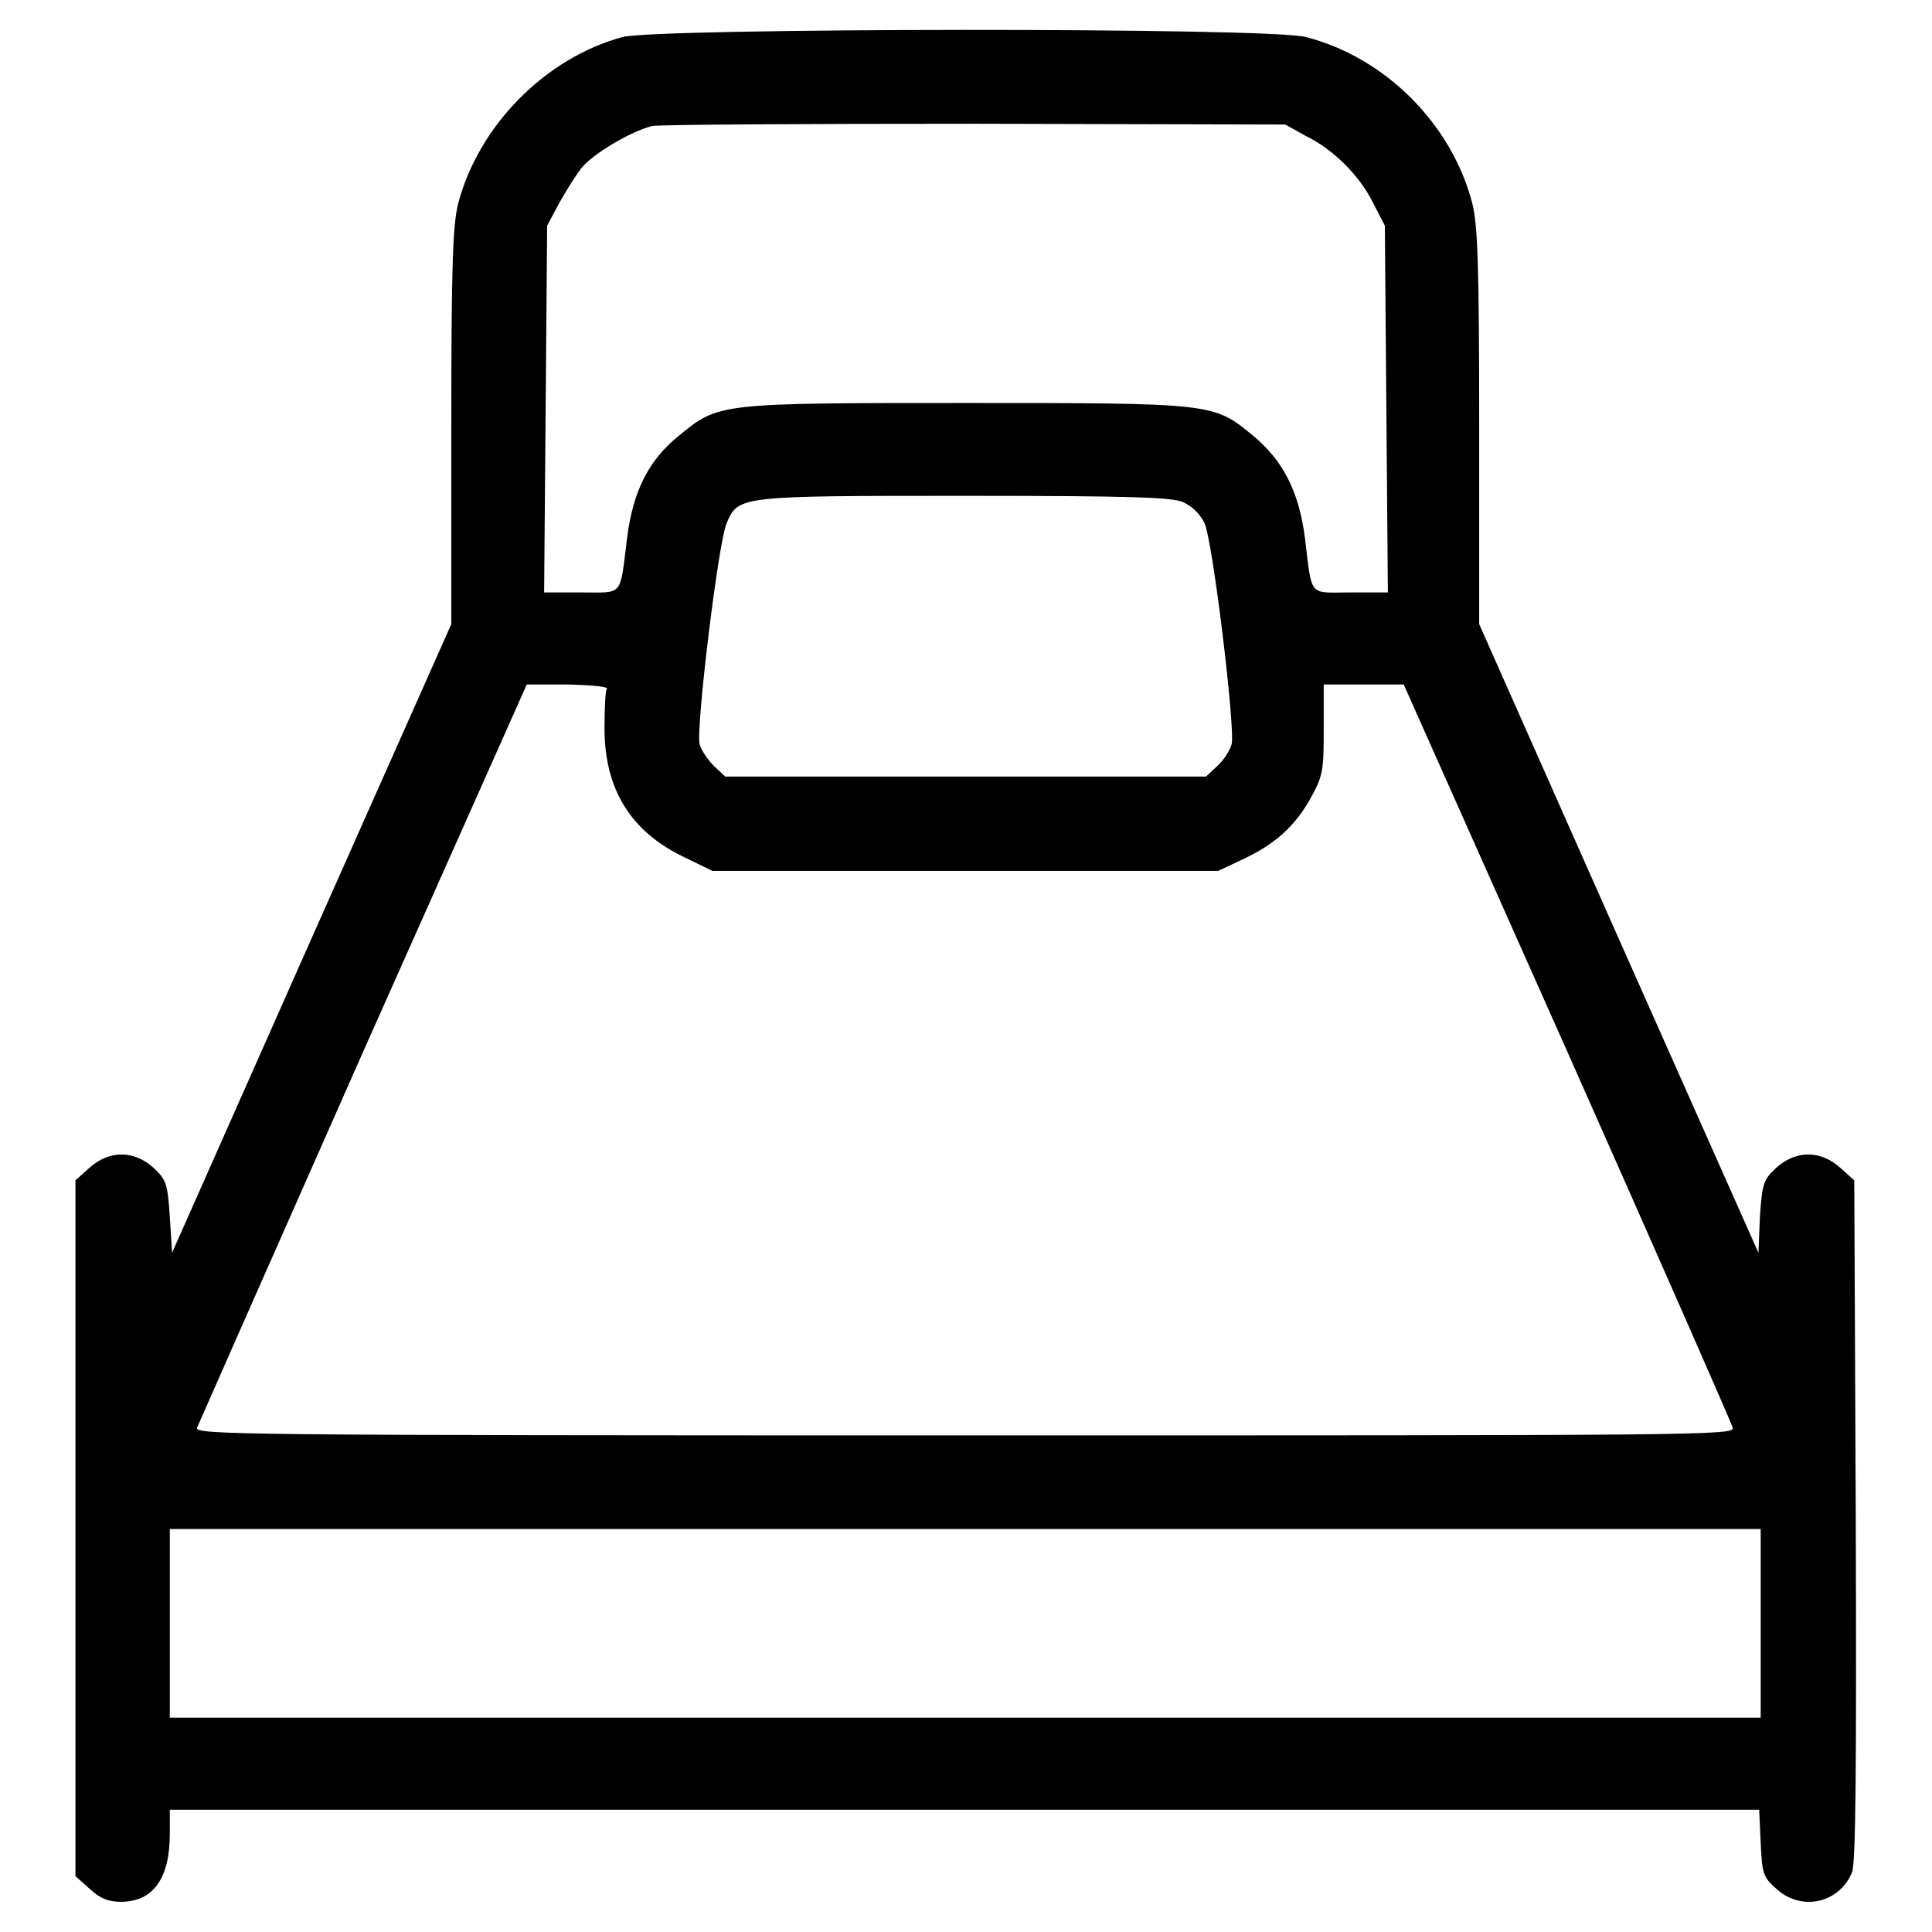 <?xml version="1.0" encoding="utf-8"?>
<!-- Svg Vector Icons : http://www.onlinewebfonts.com/icon -->
<!DOCTYPE svg PUBLIC "-//W3C//DTD SVG 1.1//EN" "http://www.w3.org/Graphics/SVG/1.1/DTD/svg11.dtd">
<svg version="1.1" xmlns="http://www.w3.org/2000/svg" xmlns:xlink="http://www.w3.org/1999/xlink" x="0px" y="0px" viewBox="0 0 256 256" enable-background="new 0 0 256 256" xml:space="preserve">
<g><g><g><path fill="#000000" d="M82.5,4.9C72.2,7.7,63.4,16.7,60.7,27c-0.7,2.9-0.9,8-0.9,29.6v26.1l-18.5,41.6L22.8,166l-0.3-4.8c-0.3-4.5-0.5-4.9-2.2-6.5c-2.6-2.3-5.8-2.3-8.4,0l-1.9,1.7v46.1v46.1l1.9,1.7c1.3,1.2,2.4,1.7,4.1,1.7c4.3,0,6.5-3.1,6.5-9v-3.2h105.3h105.3l0.2,4.4c0.2,4.1,0.3,4.5,2.1,6.1c3.3,3,8.3,1.9,10-2.2c0.5-1.2,0.6-13.5,0.5-46.6l-0.2-45.1l-1.9-1.7c-2.6-2.3-5.8-2.3-8.4,0c-1.7,1.6-1.9,2-2.2,6.5L233,166l-18.5-41.6L196,82.7V56.6c0-21.6-0.2-26.7-0.9-29.6C192.4,16.5,183.6,7.6,173,4.9C168,3.6,87.4,3.7,82.5,4.9z M173,18c3.7,1.8,7.2,5.3,9,9l1.5,2.9l0.2,24.3l0.2,24.3h-4.9c-5.7,0-5.1,0.8-6.1-7.3c-0.8-6.1-2.9-10.2-6.9-13.5c-5.2-4.3-5.3-4.3-38-4.3c-32.7,0-32.8,0-38,4.3c-4,3.2-6.1,7.3-6.9,13.5c-1,8-0.4,7.3-6.1,7.3h-4.9l0.2-24.3l0.2-24.3l1.6-3c0.9-1.6,2.2-3.7,3-4.7c1.6-1.9,6.5-4.8,9.3-5.5c1-0.2,20.3-0.3,42.9-0.3l41,0.1L173,18z M156.7,66.5c1.3,0.6,2.3,1.6,2.9,2.8c1.1,2.4,4.1,27.2,3.6,29.3c-0.2,0.8-1.1,2.2-1.9,2.9l-1.5,1.4h-31.8H96.1l-1.5-1.4c-0.8-0.8-1.7-2.1-1.9-2.9c-0.5-2.1,2.5-27,3.6-29.3c1.5-3.6,1.7-3.6,31.6-3.6C150,65.7,155.1,65.9,156.7,66.5z M80.4,91.3c-0.2,0.3-0.3,2.7-0.3,5.2c0,8,3.4,13.6,10.4,17l3.9,1.9h33.5h33.5l3.2-1.5c4.3-2,7-4.4,9.1-8.2c1.6-2.9,1.7-3.6,1.7-9v-6h5.3h5.3l21.7,48.7c11.9,26.8,21.8,49.3,21.9,49.8c0.3,1-4.8,1-101.7,1c-96.9,0-102-0.1-101.8-1c0.2-0.5,10.1-22.9,22-49.8l21.7-48.7h5.5C78.8,90.8,80.7,91,80.4,91.3z M233.3,215.1v12.5H127.9H22.5v-12.5v-12.5h105.4h105.4L233.3,215.1L233.3,215.1z"/></g></g></g>
</svg>